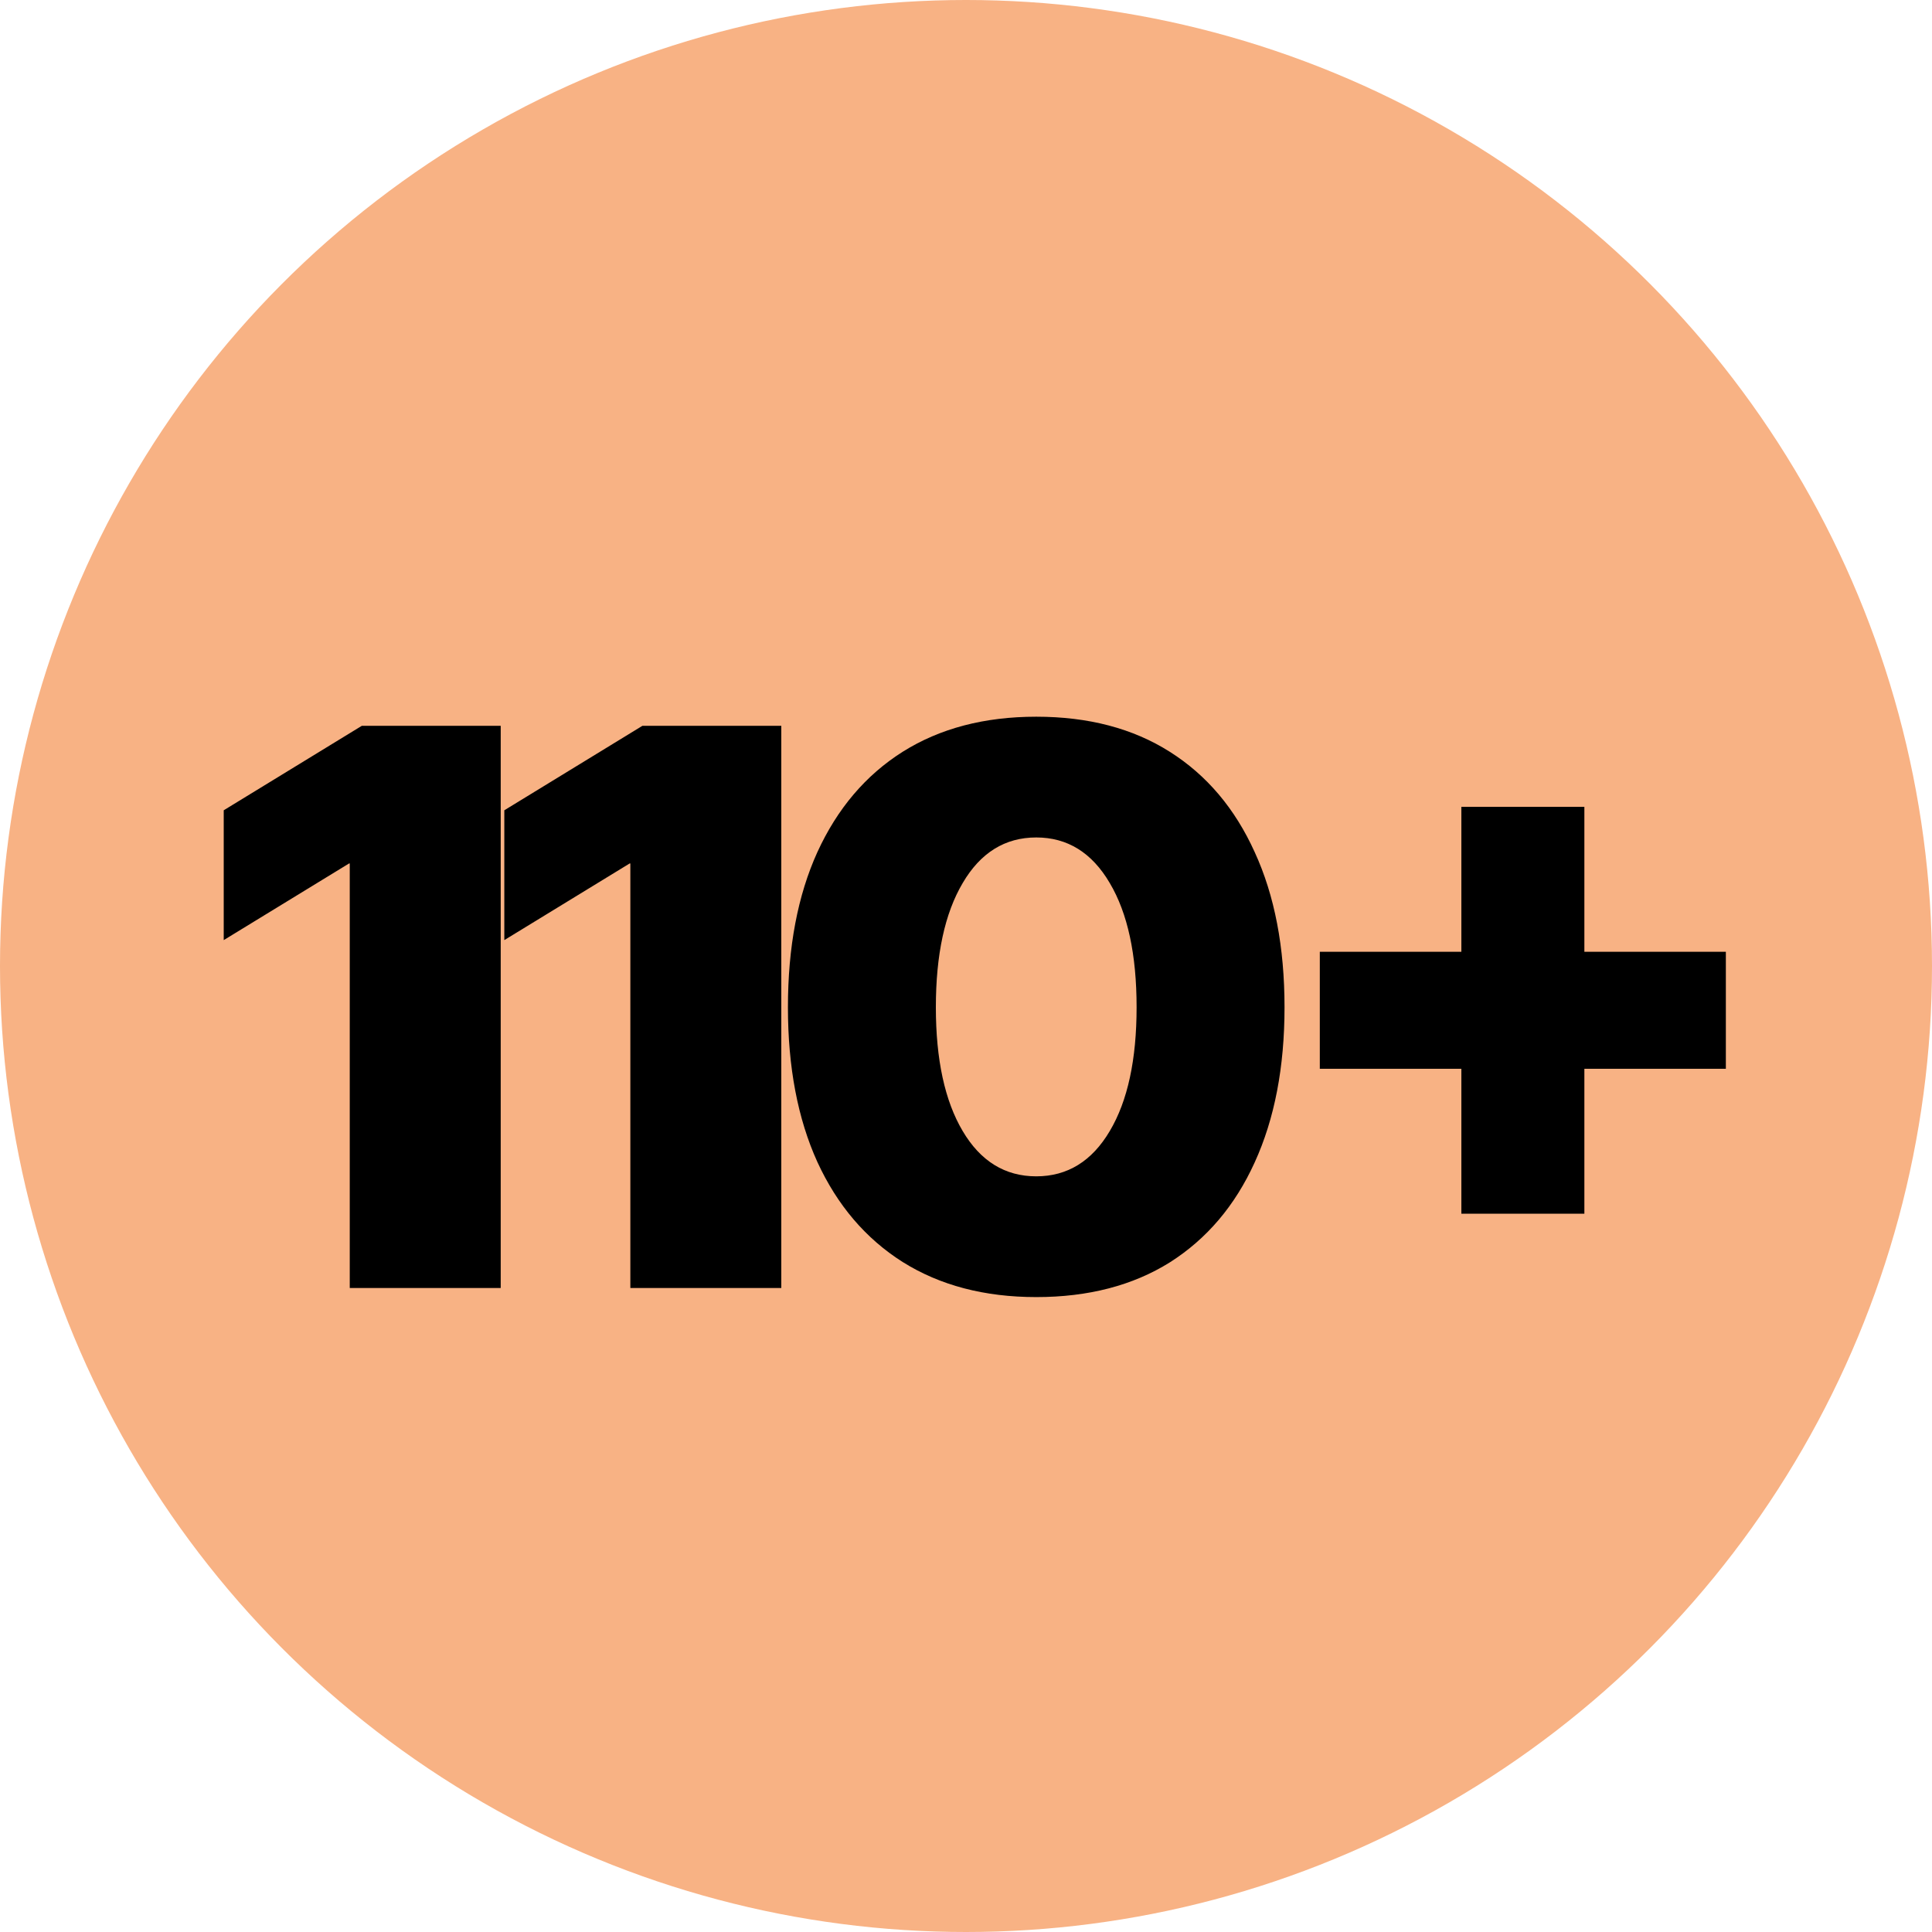 <?xml version="1.0" encoding="UTF-8"?> <svg xmlns="http://www.w3.org/2000/svg" width="30" height="30" viewBox="0 0 30 30" fill="none"><circle cx="15" cy="15" r="15" fill="#F8B284"></circle><path d="M7.775 11.27V20H5.431V13.408H5.42L3.474 14.598V12.582L5.619 11.27H7.775ZM12.132 11.27V20H9.788V13.408H9.777L7.831 14.598V12.582L9.976 11.27H12.132ZM16.091 20.141C15.286 20.141 14.595 19.959 14.016 19.596C13.442 19.232 13.001 18.715 12.692 18.043C12.387 17.371 12.235 16.57 12.235 15.641C12.235 14.707 12.387 13.904 12.692 13.232C13.001 12.557 13.442 12.037 14.016 11.674C14.595 11.31 15.286 11.129 16.091 11.129C16.899 11.129 17.591 11.31 18.165 11.674C18.739 12.037 19.178 12.557 19.483 13.232C19.792 13.904 19.946 14.707 19.946 15.641C19.946 16.57 19.792 17.373 19.483 18.049C19.178 18.721 18.739 19.238 18.165 19.602C17.591 19.961 16.899 20.141 16.091 20.141ZM16.091 18.266C16.575 18.266 16.956 18.031 17.233 17.562C17.511 17.094 17.649 16.453 17.649 15.641C17.649 14.824 17.511 14.182 17.233 13.713C16.956 13.24 16.575 13.004 16.091 13.004C15.606 13.004 15.225 13.24 14.948 13.713C14.671 14.182 14.532 14.824 14.532 15.641C14.532 16.453 14.671 17.094 14.948 17.562C15.225 18.031 15.606 18.266 16.091 18.266ZM22.692 18.846V16.596H20.494V14.779H22.692V12.529H24.602V14.779H26.799V16.596H24.602V18.846H22.692Z" fill="black"></path></svg> 